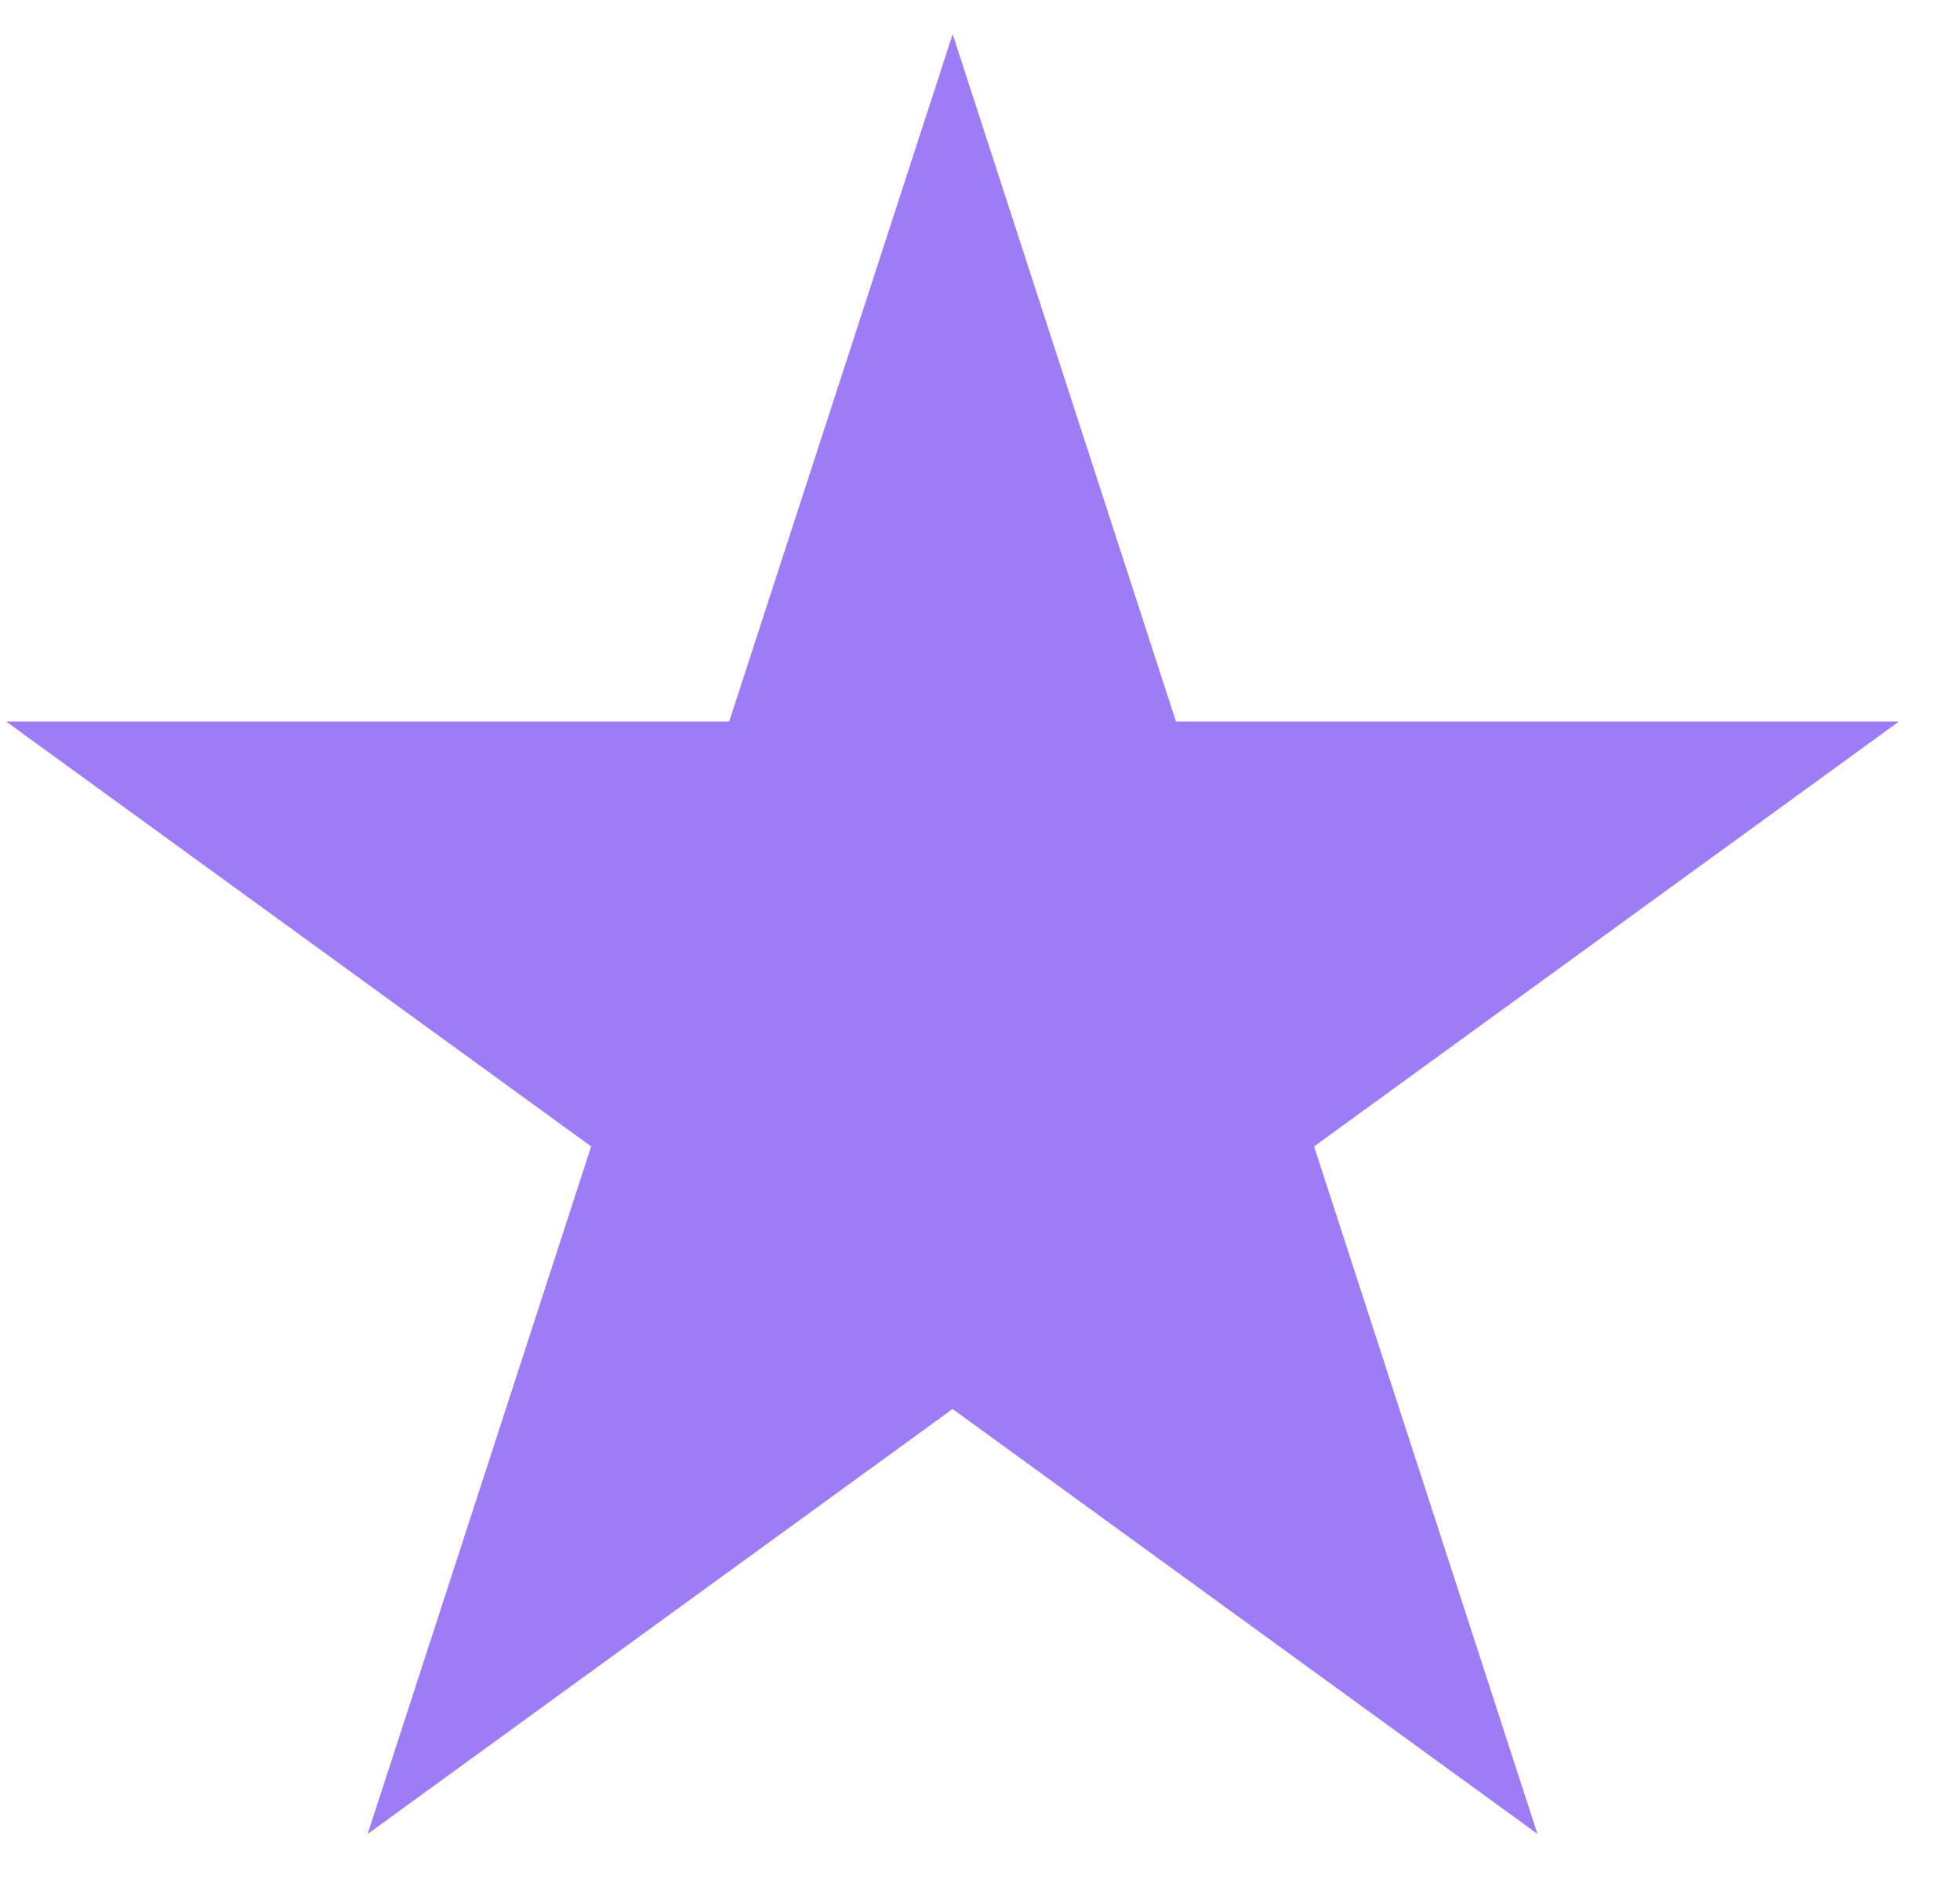 <svg width="28" height="27" viewBox="0 0 28 27" fill="none" xmlns="http://www.w3.org/2000/svg">
<path d="M13.609 6.445L15.049 10.878L15.463 12.15H16.8H21.462L17.691 14.89L16.608 15.677L17.022 16.949L18.462 21.382L14.691 18.642L13.609 17.856L12.526 18.642L8.755 21.382L10.196 16.949L10.609 15.677L9.527 14.89L5.755 12.15H10.417H11.755L12.168 10.878L13.609 6.445Z" fill="#9F7CF7" stroke="#9F7CF7" stroke-width="3.682"/>
</svg>
